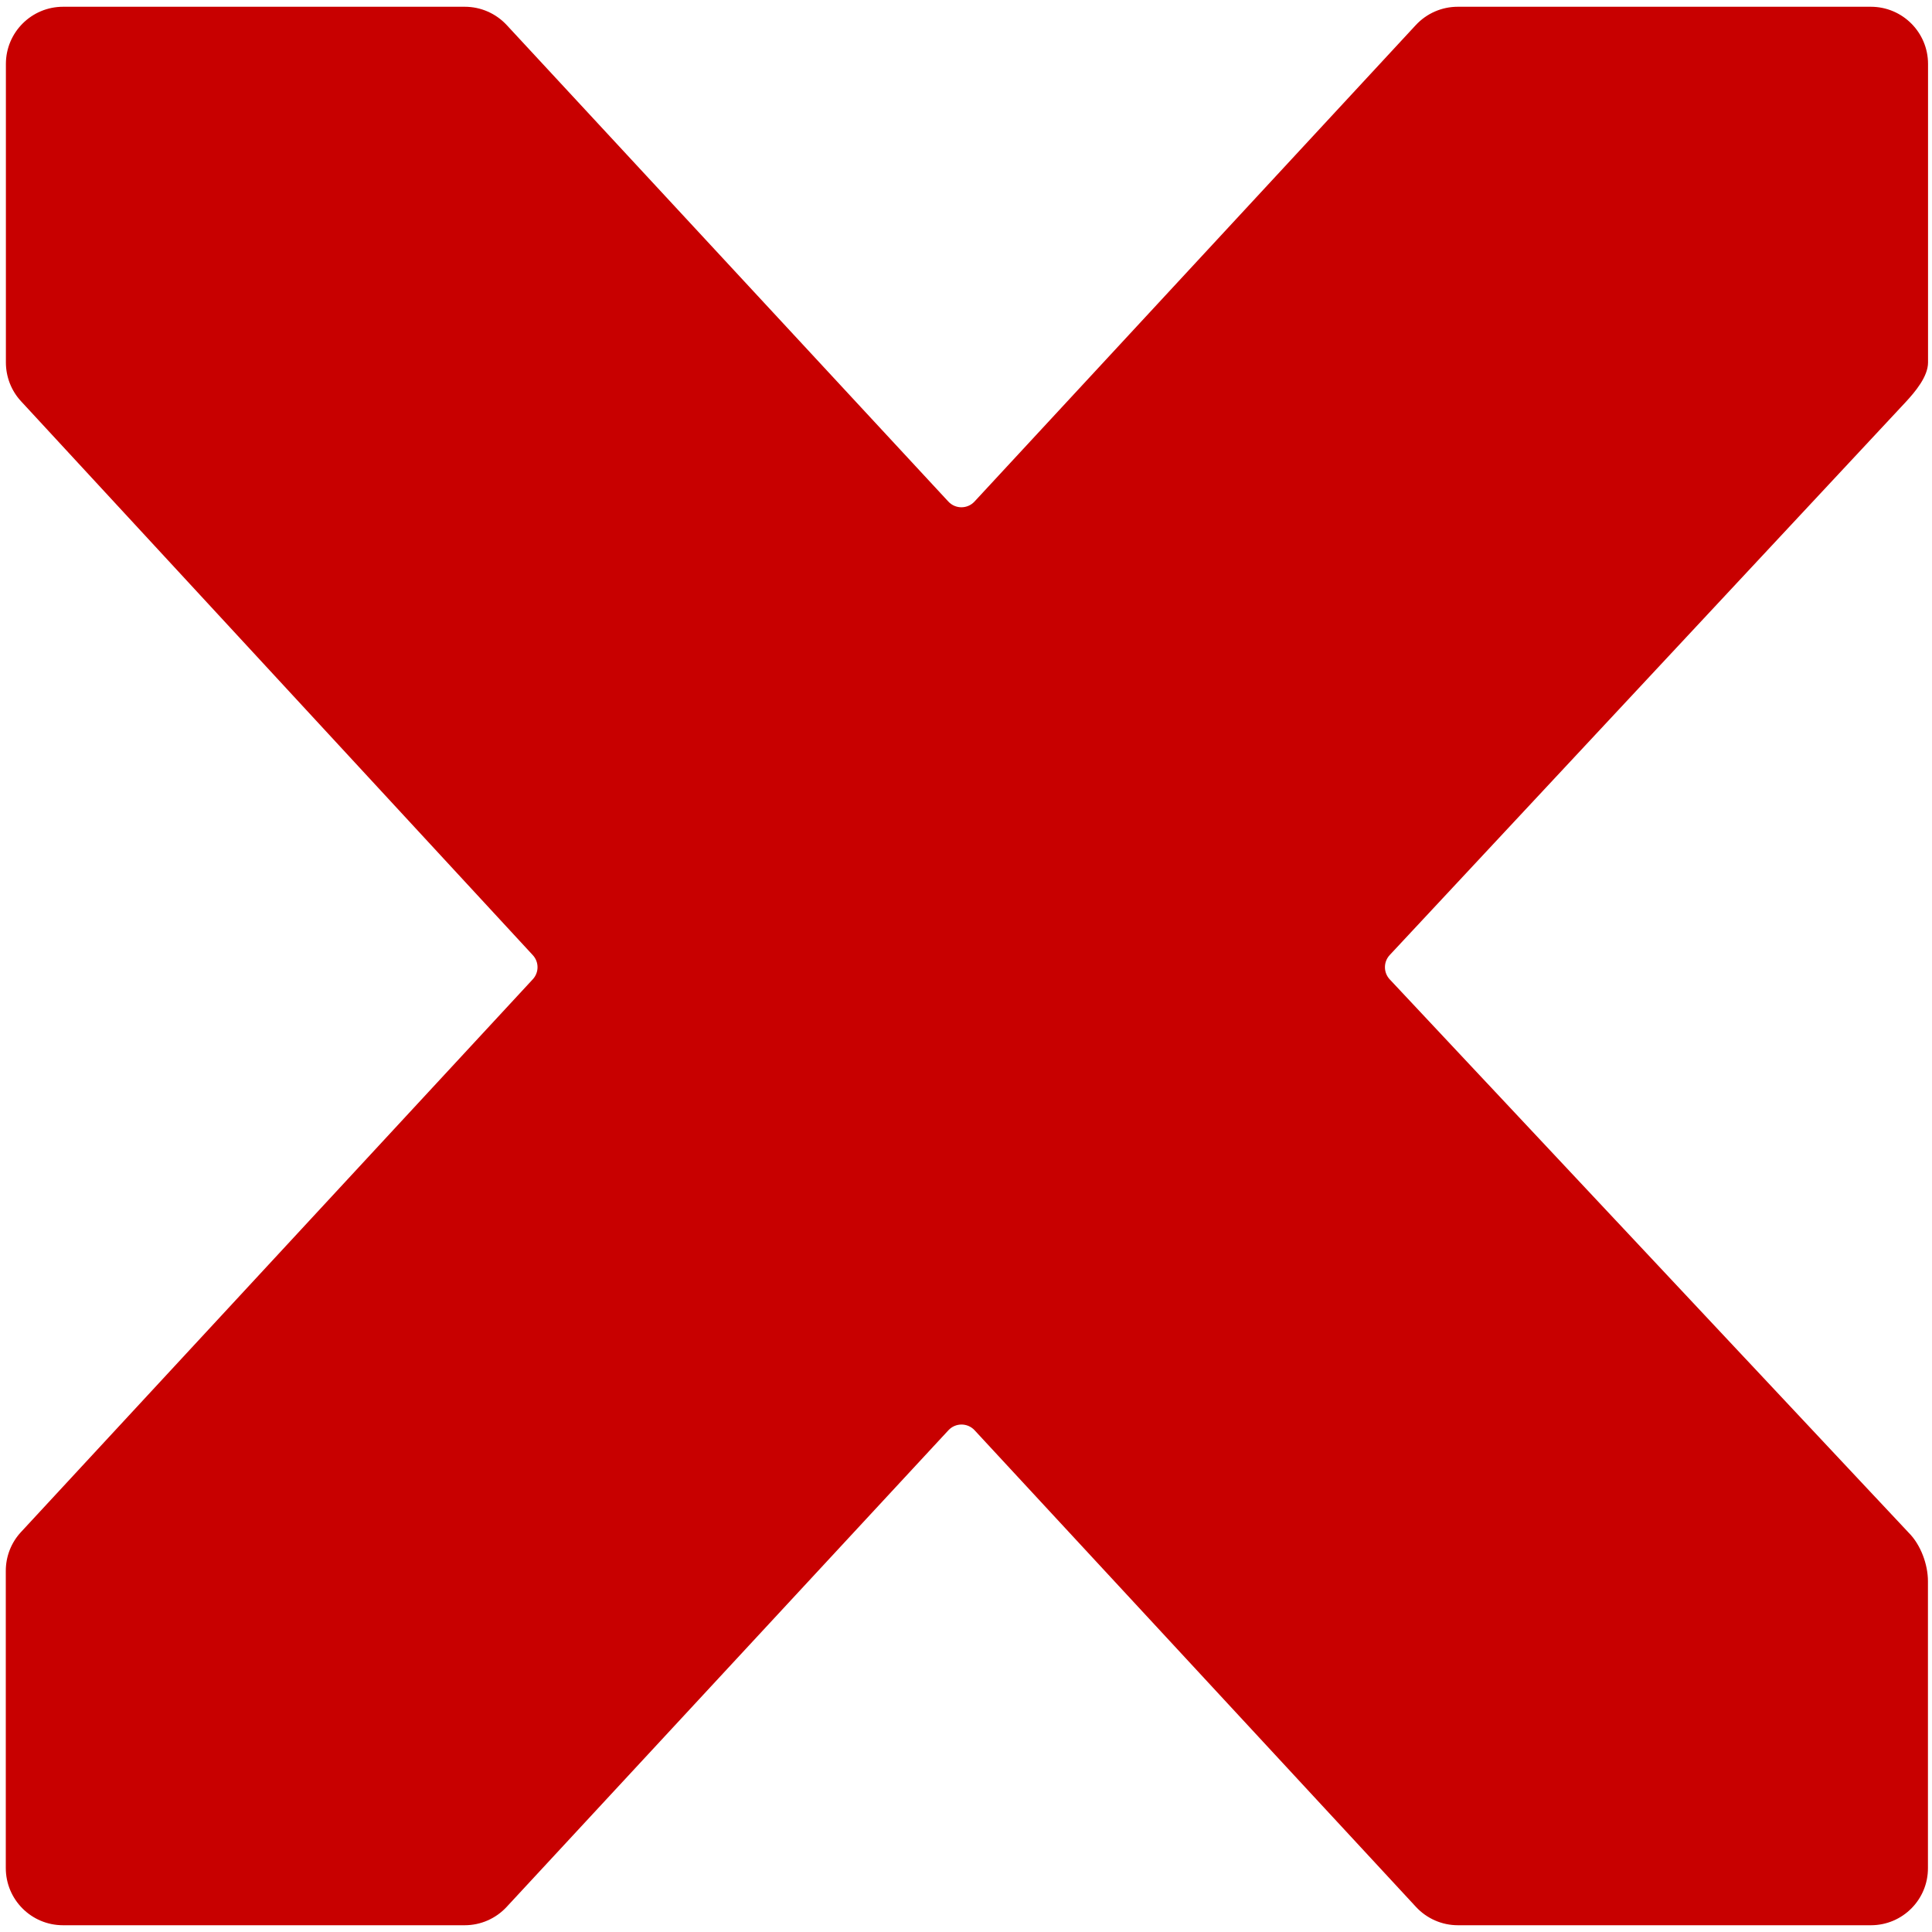 <?xml version="1.0" encoding="utf-8"?>
<!-- Generator: Adobe Illustrator 25.1.0, SVG Export Plug-In . SVG Version: 6.00 Build 0)  -->
<svg class="mr-2 mt-1 flex-none" version="1.0" xmlns="http://www.w3.org/2000/svg"
                        width="17px" height="17px" viewBox="0 0 200 200"
                        preserveAspectRatio="xMidYMid meet">
<g>
	<path fill="#c80000" d="M193.68,199.3h-42.76c-1.65,0-3.22-0.69-4.34-1.9l-45.69-49.34c-0.73-0.79-1.98-0.79-2.71,0L52.45,197.4
		c-1.12,1.21-2.69,1.9-4.34,1.9H6.52c-3.27,0-5.92-2.65-5.92-5.92v-30.77c0-1.49,0.56-2.93,1.58-4.02l52.97-57.21
		c0.66-0.71,0.66-1.8,0-2.51L2.18,41.54c-1.01-1.09-1.57-2.53-1.57-4.02V6.62c0-3.27,2.65-5.92,5.92-5.92h41.59
		c1.65,0,3.22,0.69,4.34,1.9l45.71,49.32c0.73,0.79,1.98,0.79,2.71,0L146.56,2.6c1.12-1.21,2.69-1.9,4.34-1.9h42.77
		c3.27,0,5.92,2.65,5.92,5.92v30.9c0,1.46-1.32,3.03-2.34,4.13l-53.39,57.22c-0.66,0.71-0.65,1.81,0,2.51l53.72,57.28
		c1.25,1.24,2,3.29,2,5.02v29.69C199.6,196.64,196.95,199.3,193.68,199.3z"/>
</g>
</svg>
